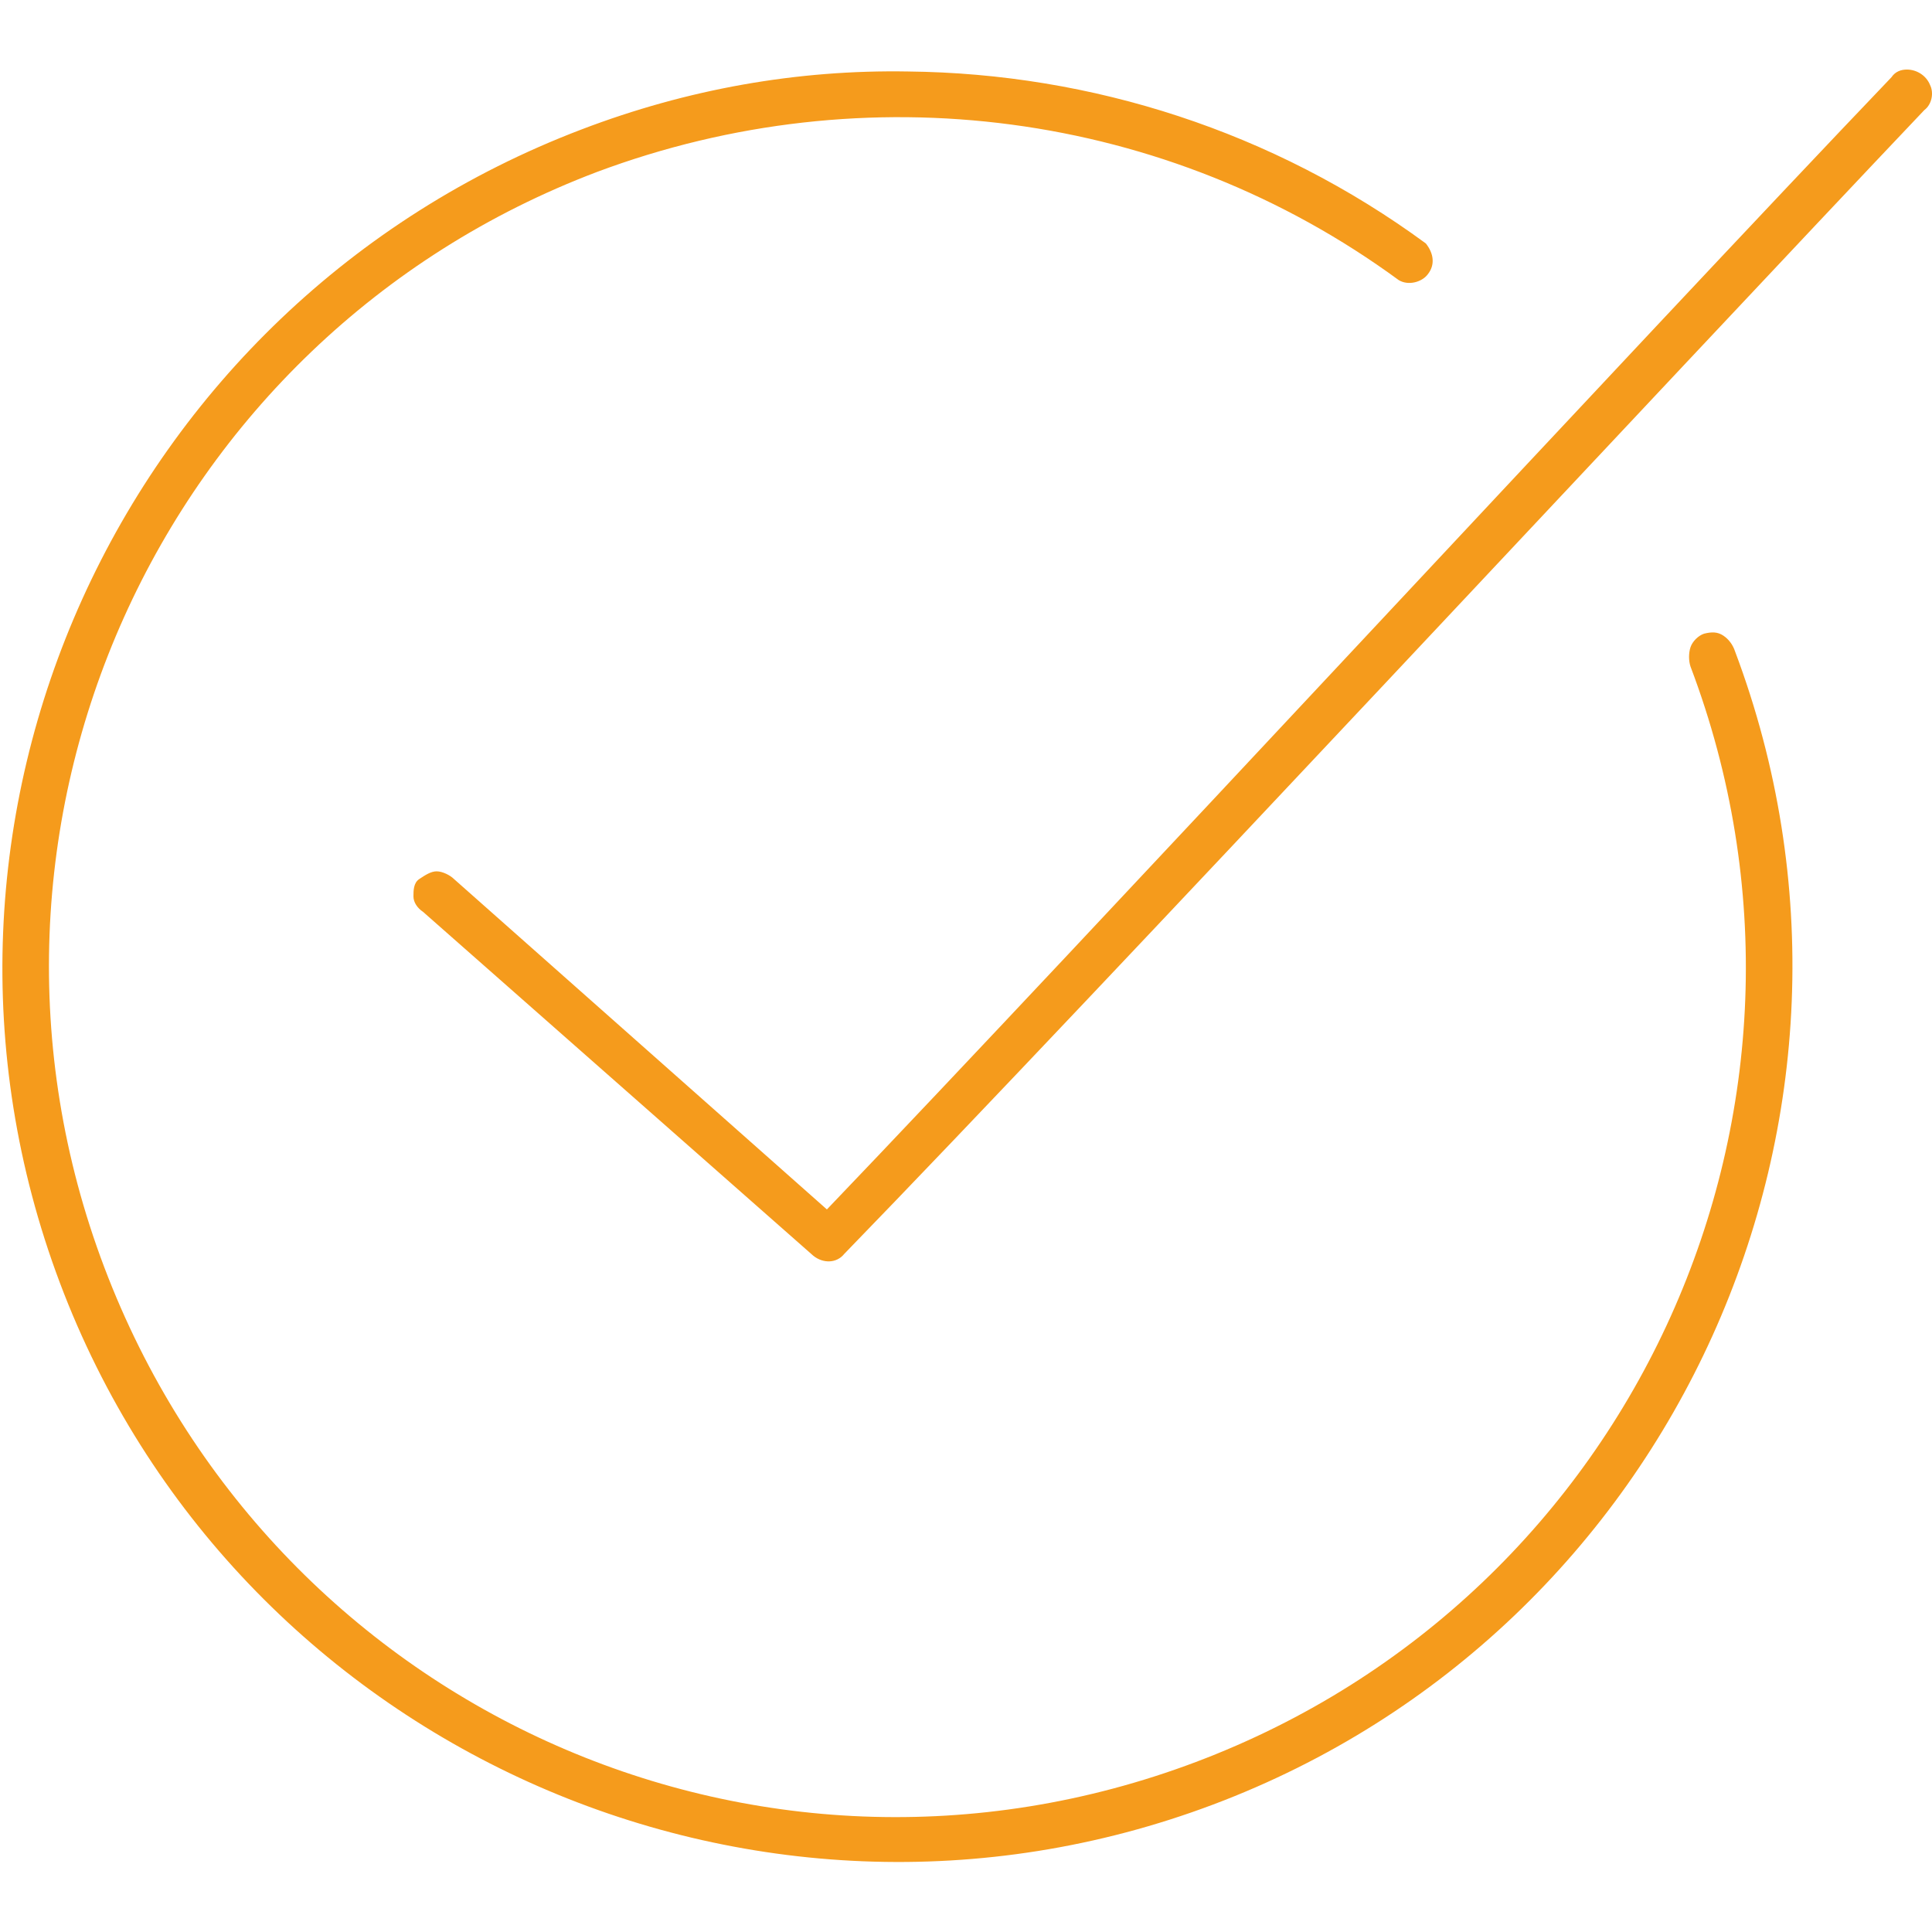 <?xml version="1.0" encoding="utf-8"?>
<!-- Generator: Adobe Illustrator 26.0.1, SVG Export Plug-In . SVG Version: 6.00 Build 0)  -->
<svg version="1.1" id="Livello_1" xmlns="http://www.w3.org/2000/svg" xmlns:xlink="http://www.w3.org/1999/xlink" x="0px" y="0px"
	 viewBox="0 0 100 100" style="enable-background:new 0 0 100 100;" xml:space="preserve">
<style type="text/css">
	.st0{fill:#F59B1C;}
</style>
<path class="st0" d="M98.7,3.6c-0.3,0-0.6,0.1-0.8,0.4c-13,13.6-41.6,44.5-55.1,58.6L23.5,45.5c-0.2-0.2-0.6-0.4-0.9-0.4
	s-0.6,0.2-0.9,0.4s-0.3,0.6-0.3,0.9c0,0.3,0.2,0.6,0.5,0.8L42.1,65c0.5,0.4,1.2,0.4,1.6-0.1C57,51.2,86.5,19.5,99.6,5.7
	c0.4-0.3,0.5-0.9,0.3-1.3C99.7,3.9,99.2,3.6,98.7,3.6L98.7,3.6z M47,3.7c-5.7-0.1-11.4,0.9-16.9,3c-23.9,9.1-36,35.8-27,59.7
	s35.8,36,59.7,27s36-35.8,27-59.7l0,0c-0.1-0.3-0.3-0.6-0.6-0.8c-0.3-0.2-0.6-0.2-1-0.1c-0.3,0.1-0.6,0.4-0.7,0.7s-0.1,0.7,0,1
	c8.6,22.7-2.8,48.1-25.6,56.7S14,88.3,5.4,65.6S8.2,17.5,30.9,8.9c13.9-5.2,29.5-3.2,41.5,5.6c0.5,0.3,1.2,0.1,1.5-0.3
	c0.4-0.5,0.3-1.1-0.1-1.6C65.9,6.8,56.5,3.8,47,3.7L47,3.7z"/>
</svg>
